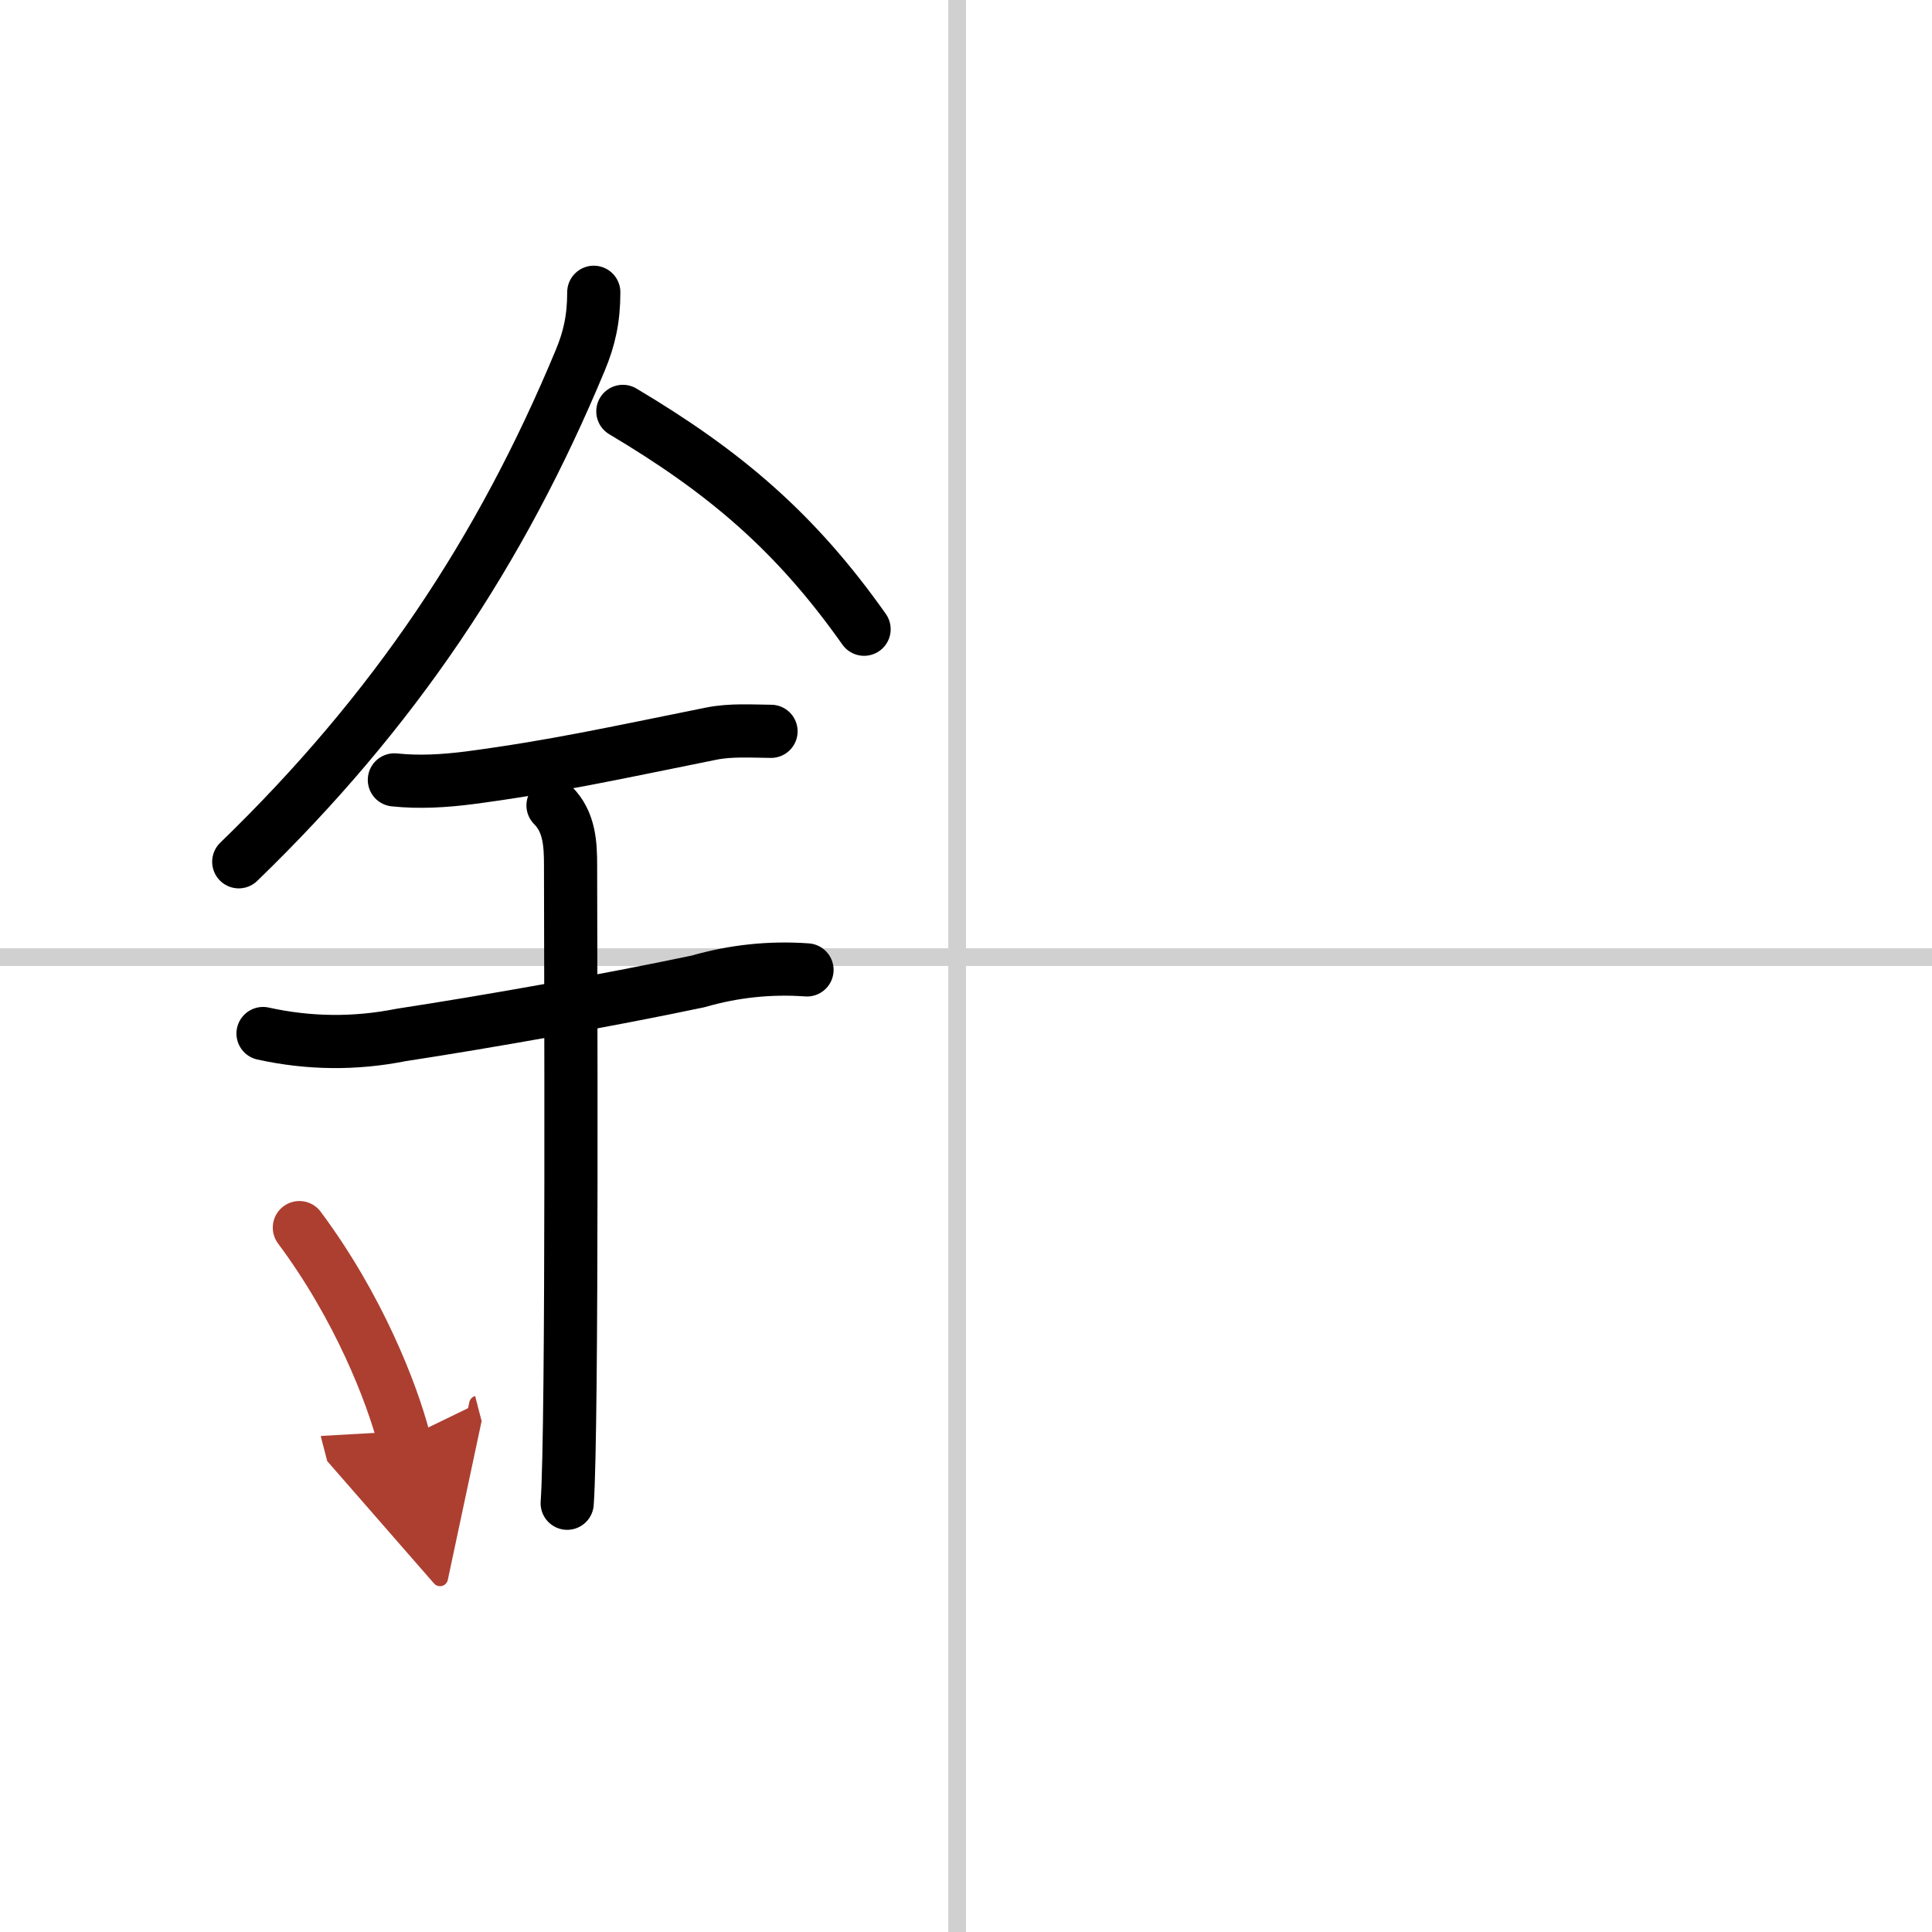 <svg width="400" height="400" viewBox="0 0 109 109" xmlns="http://www.w3.org/2000/svg"><defs><marker id="a" markerWidth="4" orient="auto" refX="1" refY="5" viewBox="0 0 10 10"><polyline points="0 0 10 5 0 10 1 5" fill="#ad3f31" stroke="#ad3f31"/></marker></defs><g fill="none" stroke="#000" stroke-linecap="round" stroke-linejoin="round" stroke-width="3"><rect width="100%" height="100%" fill="#fff" stroke="#fff"/><line x1="54" x2="54" y2="109" stroke="#d0d0d0" stroke-width="1"/><line x2="109" y1="54" y2="54" stroke="#d0d0d0" stroke-width="1"/><path d="m33.5 16.49c0 1.51-0.26 2.63-0.76 3.83-4.49 10.8-10.49 19.8-19.27 28.3"/><path d="m35.14 23.21c5.73 3.41 9.73 6.79 13.61 12.29"/><path d="m22.25 44c1.43 0.15 2.84 0.06 4.25-0.12 4.75-0.63 8.12-1.38 13.63-2.49 1.1-0.22 2.24-0.14 3.37-0.13"/><path d="m14.84 58.31c2.58 0.57 5.18 0.6 7.79 0.08 4.96-0.76 11.62-1.94 16.75-3.02 2.01-0.58 4.06-0.8 6.15-0.65"/><path d="m31.2 45.44c0.93 0.93 0.99 2.18 0.99 3.39 0 4.35 0.12 31.63-0.19 35.98"/><path d="m16.89 69.26c3.34 4.48 5.22 9.32 5.9 11.94" marker-end="url(#a)" stroke="#ad3f31"/></g></svg>
